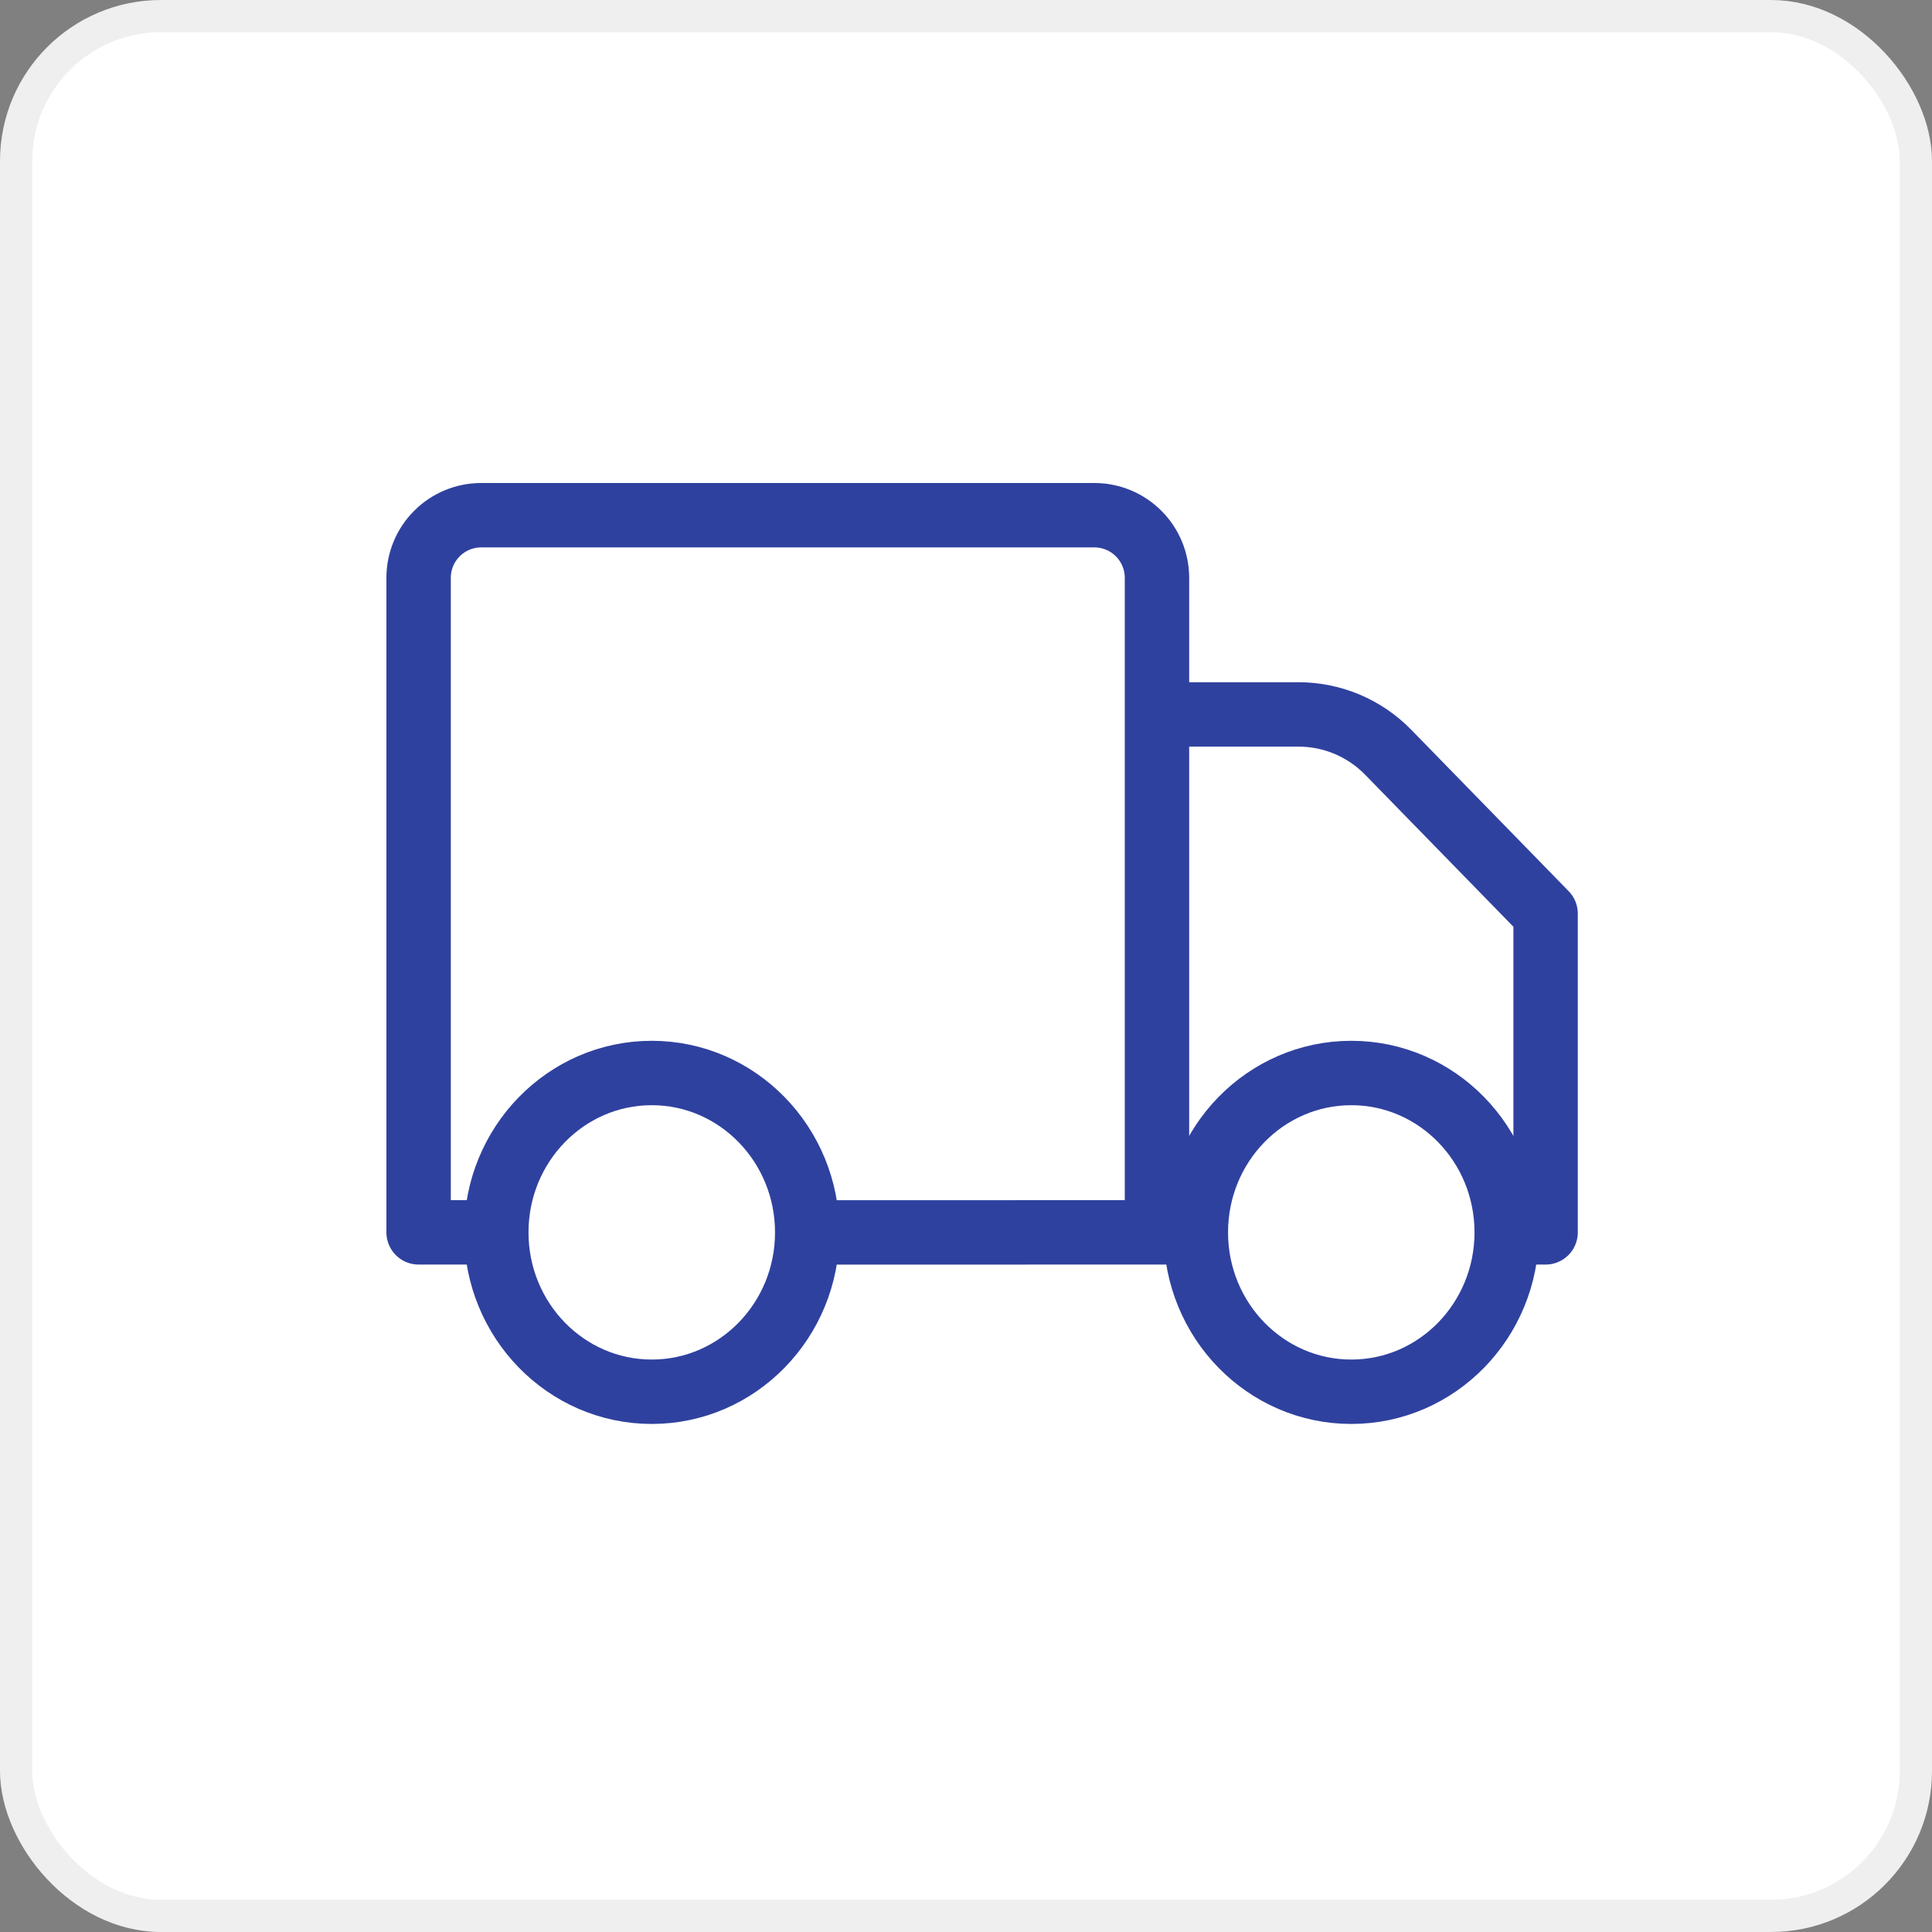 <svg width="60" height="60" viewBox="0 0 60 60" fill="none" xmlns="http://www.w3.org/2000/svg">
<rect x="0" y="0" width="60" height="60" fill="#808080" stroke="none"/>
<rect x="0.5" y="0.5" width="59" height="59" rx="4.5" fill="white"/>
<rect x="0.5" y="0.5" width="59" height="59" rx="4.5" stroke="#EFEFEF"/>
<path d="M25.069 38.274C25.069 41.006 22.907 43.222 20.241 43.222C17.575 43.222 15.413 41.006 15.413 38.272M25.069 38.274C25.069 35.542 22.907 33.323 20.241 33.323C17.575 33.323 15.413 35.54 15.413 38.272M25.069 38.274L35.931 38.272M15.413 38.272H13V17.944C13 17.429 13.205 16.934 13.569 16.57C13.934 16.205 14.429 16 14.944 16H33.986C34.502 16 34.997 16.205 35.361 16.57C35.726 16.934 35.931 17.429 35.931 17.944V22.187M35.931 38.272H37.138M35.931 38.272V22.187M35.931 22.187H40.327C40.846 22.187 41.359 22.291 41.837 22.492C42.315 22.694 42.748 22.989 43.11 23.36L48 28.374V38.272H46.792M46.792 38.272C46.792 41.006 44.632 43.222 41.966 43.222C39.299 43.222 37.138 41.006 37.138 38.272M46.792 38.272C46.792 35.54 44.632 33.323 41.966 33.323C39.299 33.323 37.138 35.54 37.138 38.272" stroke="#2F419F" stroke-width="2" stroke-linecap="round" stroke-linejoin="round"/>
</svg>
